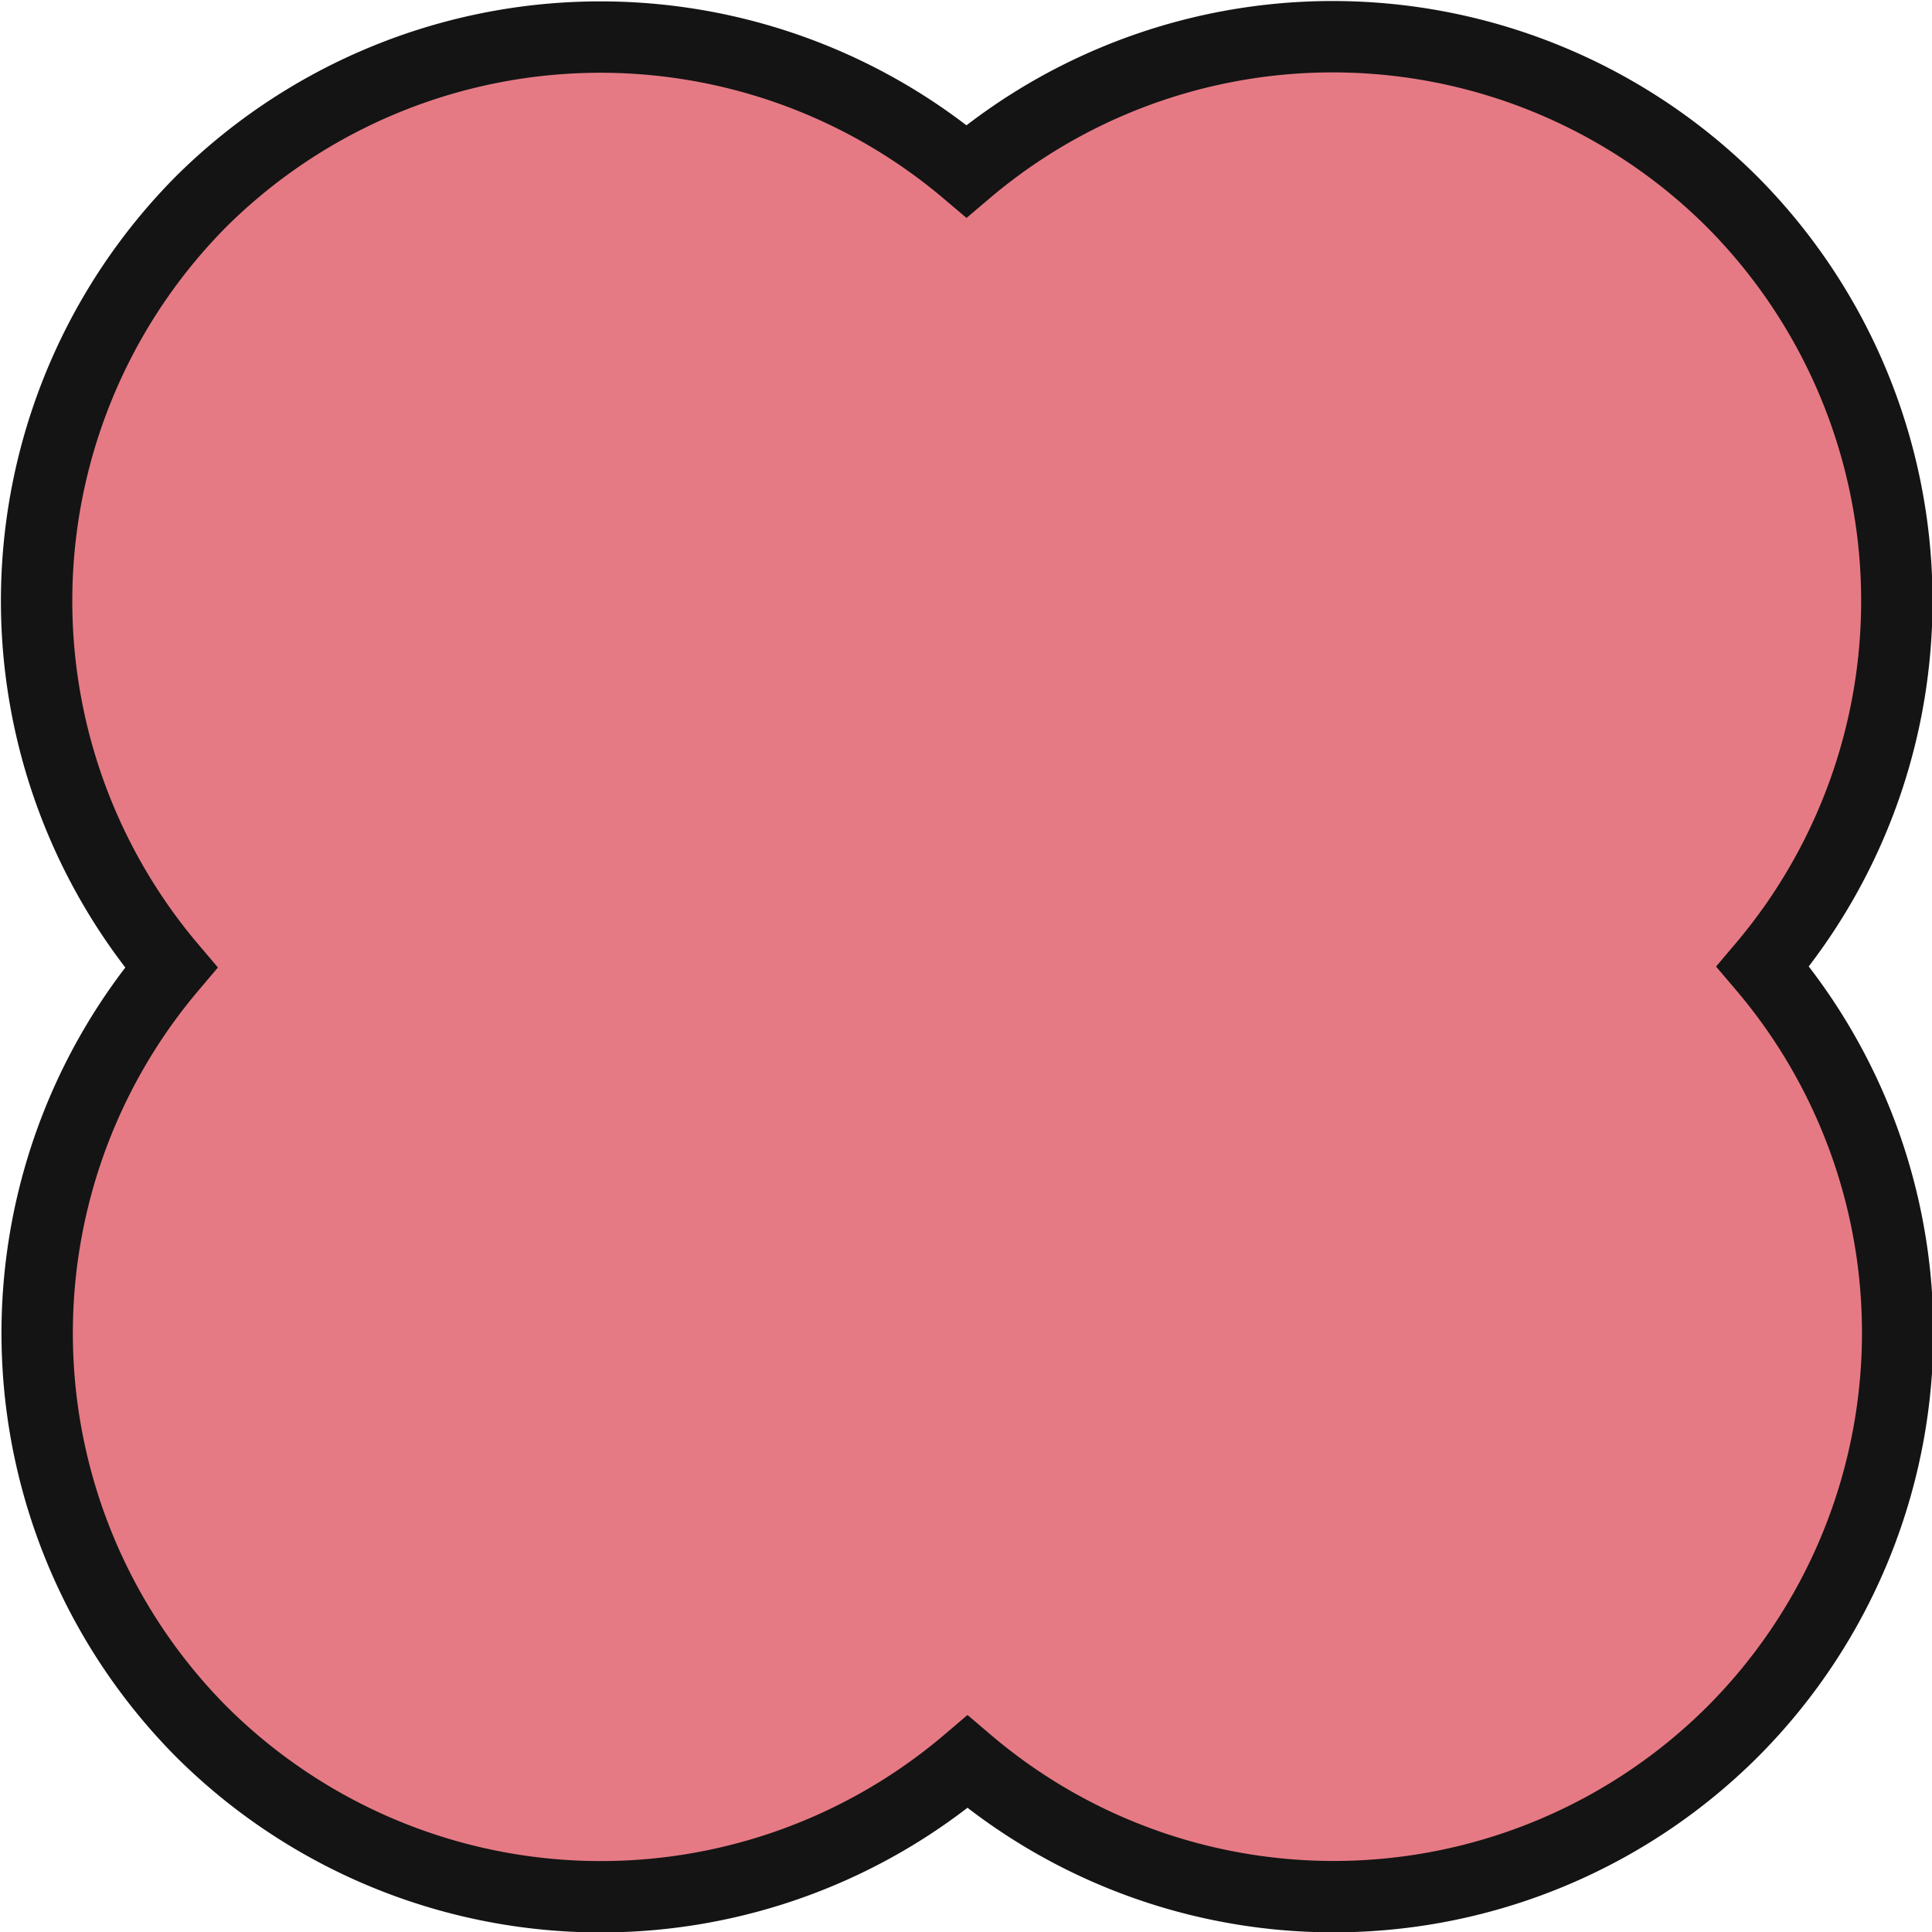 <svg id="f06b2e21-56d8-45db-babd-b789b44c85b2" data-name="图层 1" xmlns="http://www.w3.org/2000/svg" viewBox="0 0 19.19 19.19"><title>HP7.0.1 O-手机端</title><path d="M17.2,2h0a5.62,5.62,0,0,0-7.6-.3A5.63,5.63,0,0,0,2,2H2a5.63,5.63,0,0,0-.3,7.61A5.62,5.62,0,0,0,2,17.2H2a5.62,5.62,0,0,0,7.61.3,5.61,5.61,0,0,0,7.6-.3h0a5.61,5.61,0,0,0,.3-7.6A5.62,5.62,0,0,0,17.2,2Z" style="fill:#e67a84;stroke:#141414;stroke-miterlimit:10;stroke-width:0.709px"/></svg>